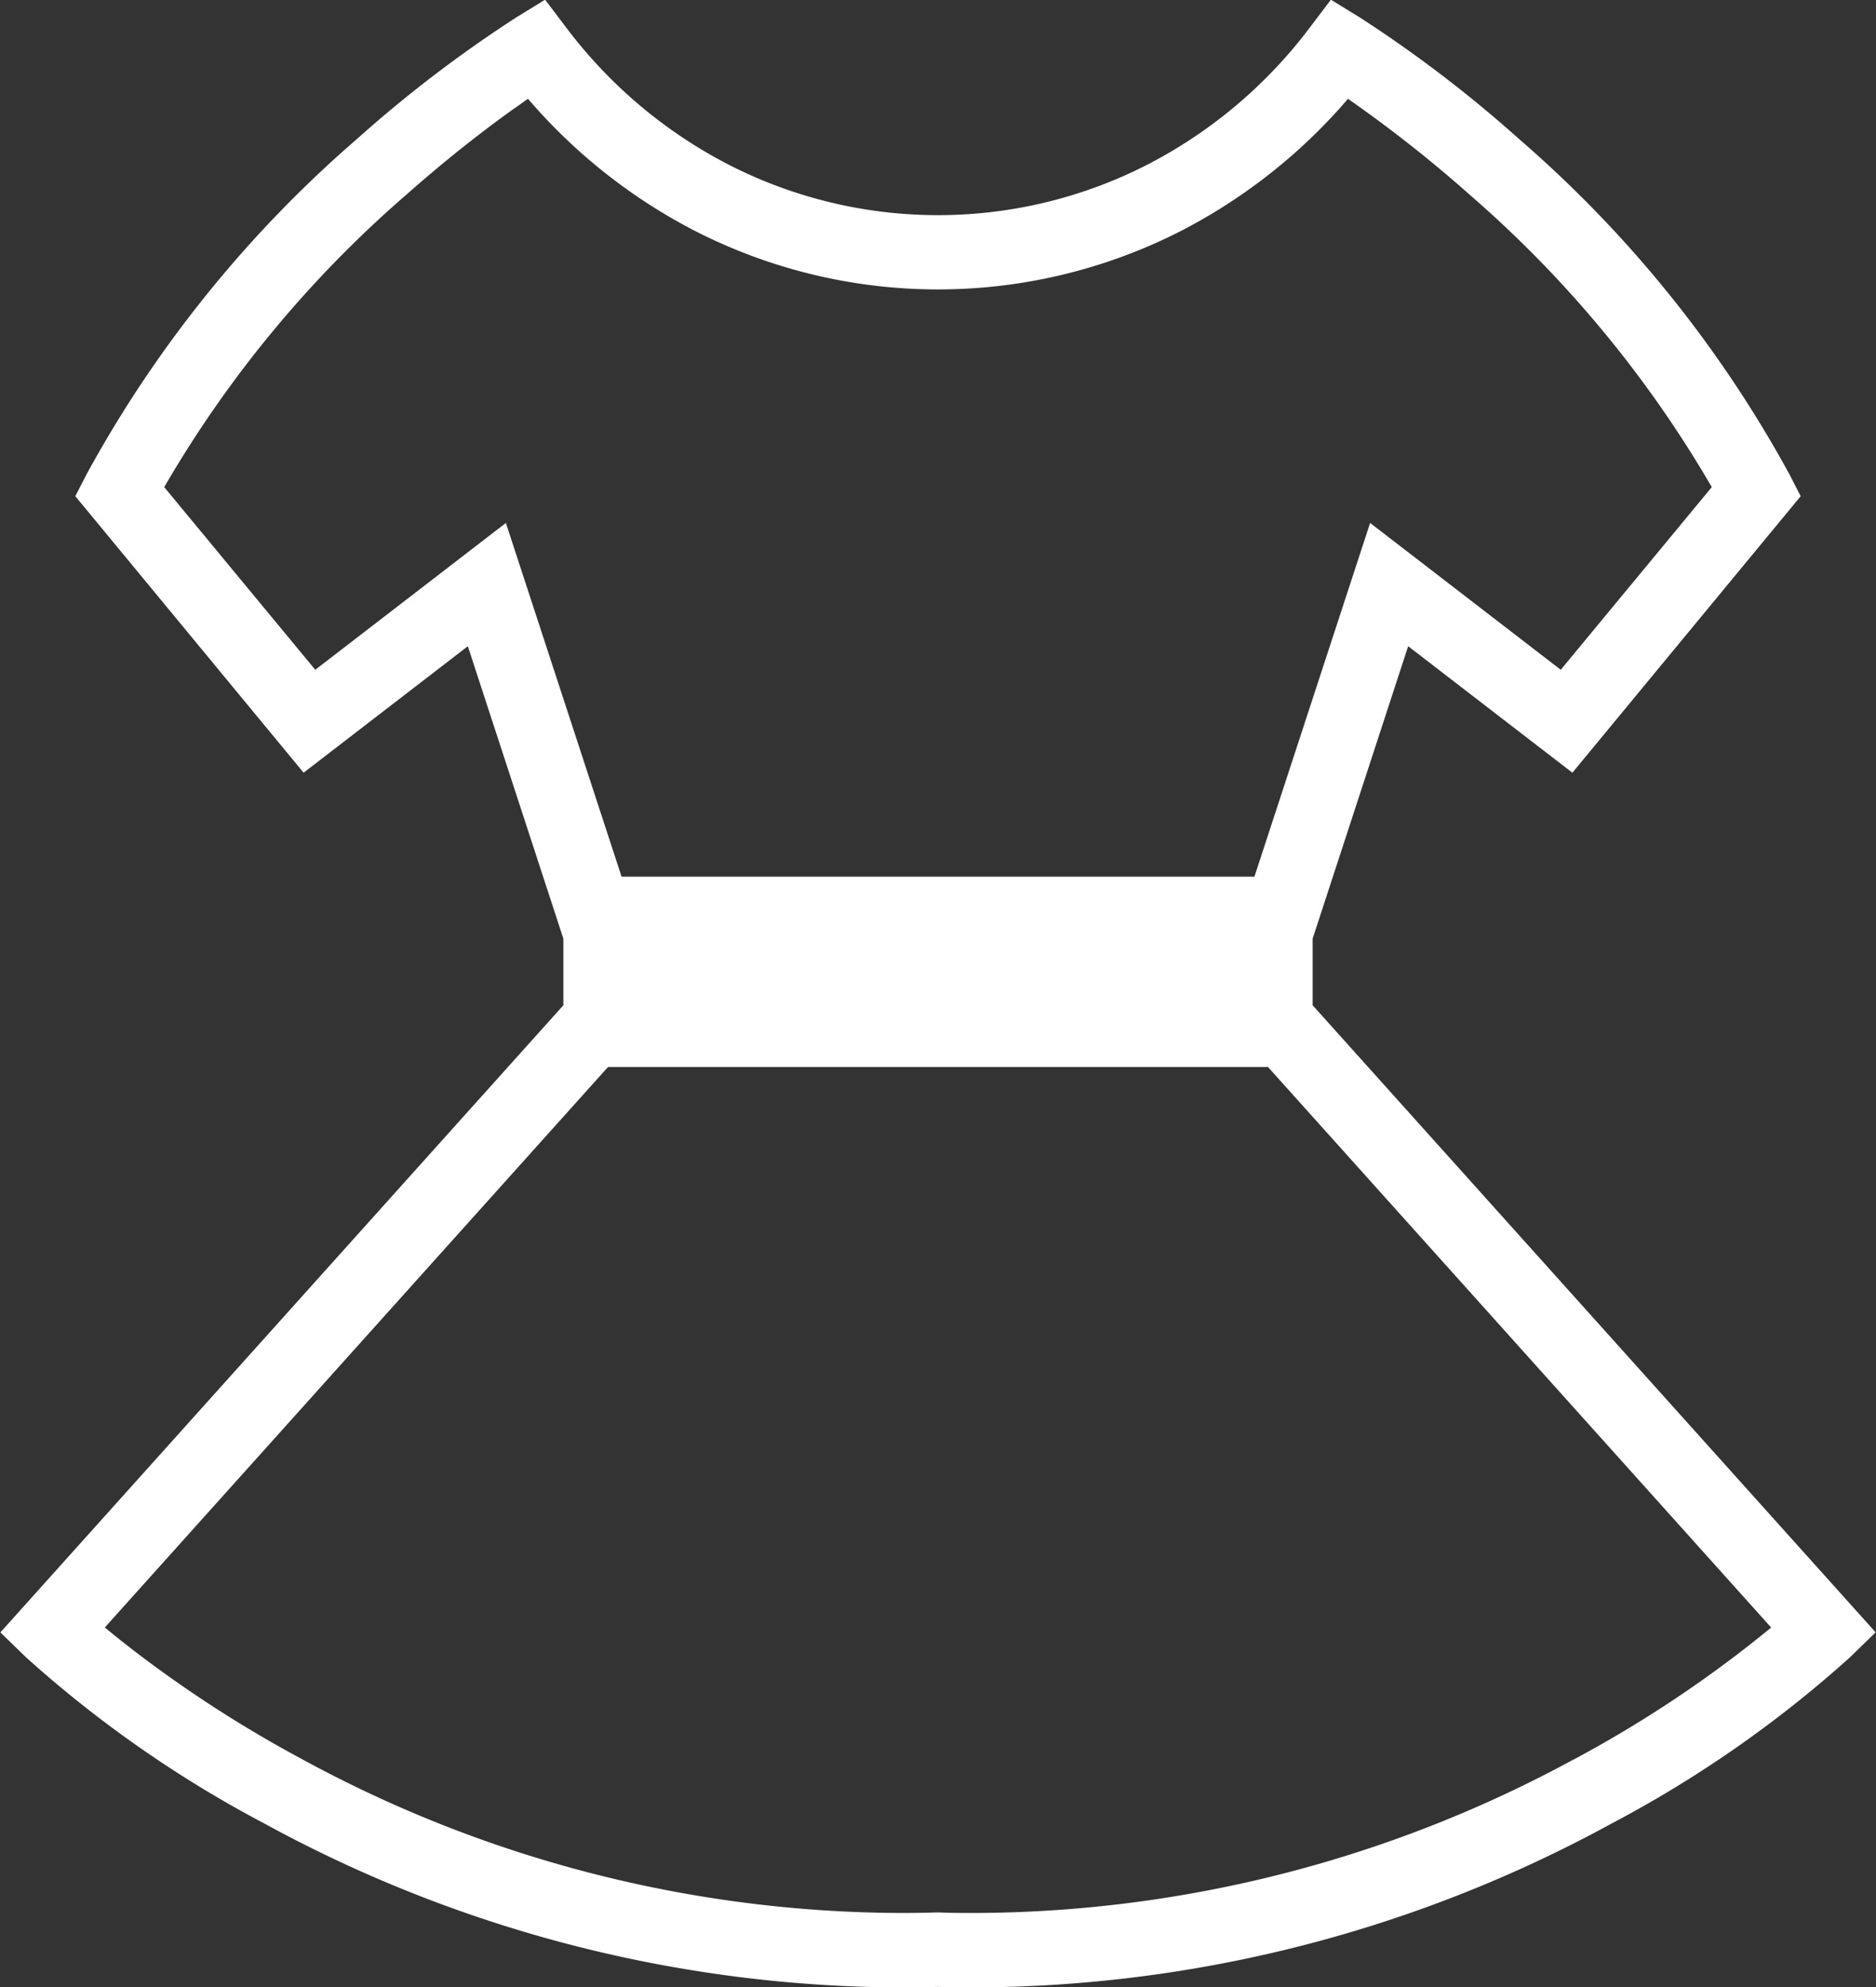 <svg xmlns="http://www.w3.org/2000/svg" width="48.32" height="51.188" viewBox="0 0 48.32 51.188">
  <rect x="0" y="0" width="48.32" height="51.188" fill="#333333" stroke="none"/>
  <defs>
    <style>
      .cls-1 {
        fill: #fff;
        fill-rule: evenodd;
      }
    </style>
  </defs>
  <path id="シェイプ_13" data-name="シェイプ 13" class="cls-1" d="M1085.15,470.3v-1.718l2.46-7.531,4.23,3.258,5.88-7.122-0.29-.564a31.109,31.109,0,0,0-6.96-8.633,33.036,33.036,0,0,0-4.11-3.137l-0.74-.455-0.53.7a12.282,12.282,0,0,1-4.17,3.535,11.827,11.827,0,0,1-10.84,0,12.282,12.282,0,0,1-4.17-3.535l-0.53-.7-0.74.455a33.036,33.036,0,0,0-4.11,3.137,31.109,31.109,0,0,0-6.96,8.633l-0.29.564,5.88,7.122,4.23-3.258,2.46,7.531V470.3l-14.5,16.153,0.66,0.641a30.219,30.219,0,0,0,6.12,4.271,34.426,34.426,0,0,0,16.41,4.233c0.31,0,.64-0.006.96-0.014,0.32,0.008.65,0.013,0.96,0.013a34.415,34.415,0,0,0,16.41-4.232,30.219,30.219,0,0,0,6.12-4.271l0.66-.643Zm-20.78-12.424-4.91,3.782-3.89-4.705a29.622,29.622,0,0,1,6.23-7.527c1.08-.956,2.05-1.7,2.74-2.194,0.15-.1.28-0.2,0.4-0.281a14.289,14.289,0,0,0,4.26,3.382,13.752,13.752,0,0,0,12.6,0,14.3,14.3,0,0,0,4.26-3.382,34.347,34.347,0,0,1,3.19,2.519,29.688,29.688,0,0,1,6.18,7.483l-3.89,4.705-4.91-3.782-2.98,9.112h-16.3Zm27.5,31.851a32.509,32.509,0,0,1-15.41,3.953c-0.31,0-.62,0-0.93-0.014h-0.06c-0.31.01-.62,0.014-0.93,0.014a32.448,32.448,0,0,1-15.49-4,31.784,31.784,0,0,1-4.25-2.748c-0.3-.231-0.55-0.432-0.76-0.606L1067,471.89h17l12.96,14.438A31.161,31.161,0,0,1,1091.87,489.729Z" transform="translate(-1051.34 -444.406)"/>
</svg>
